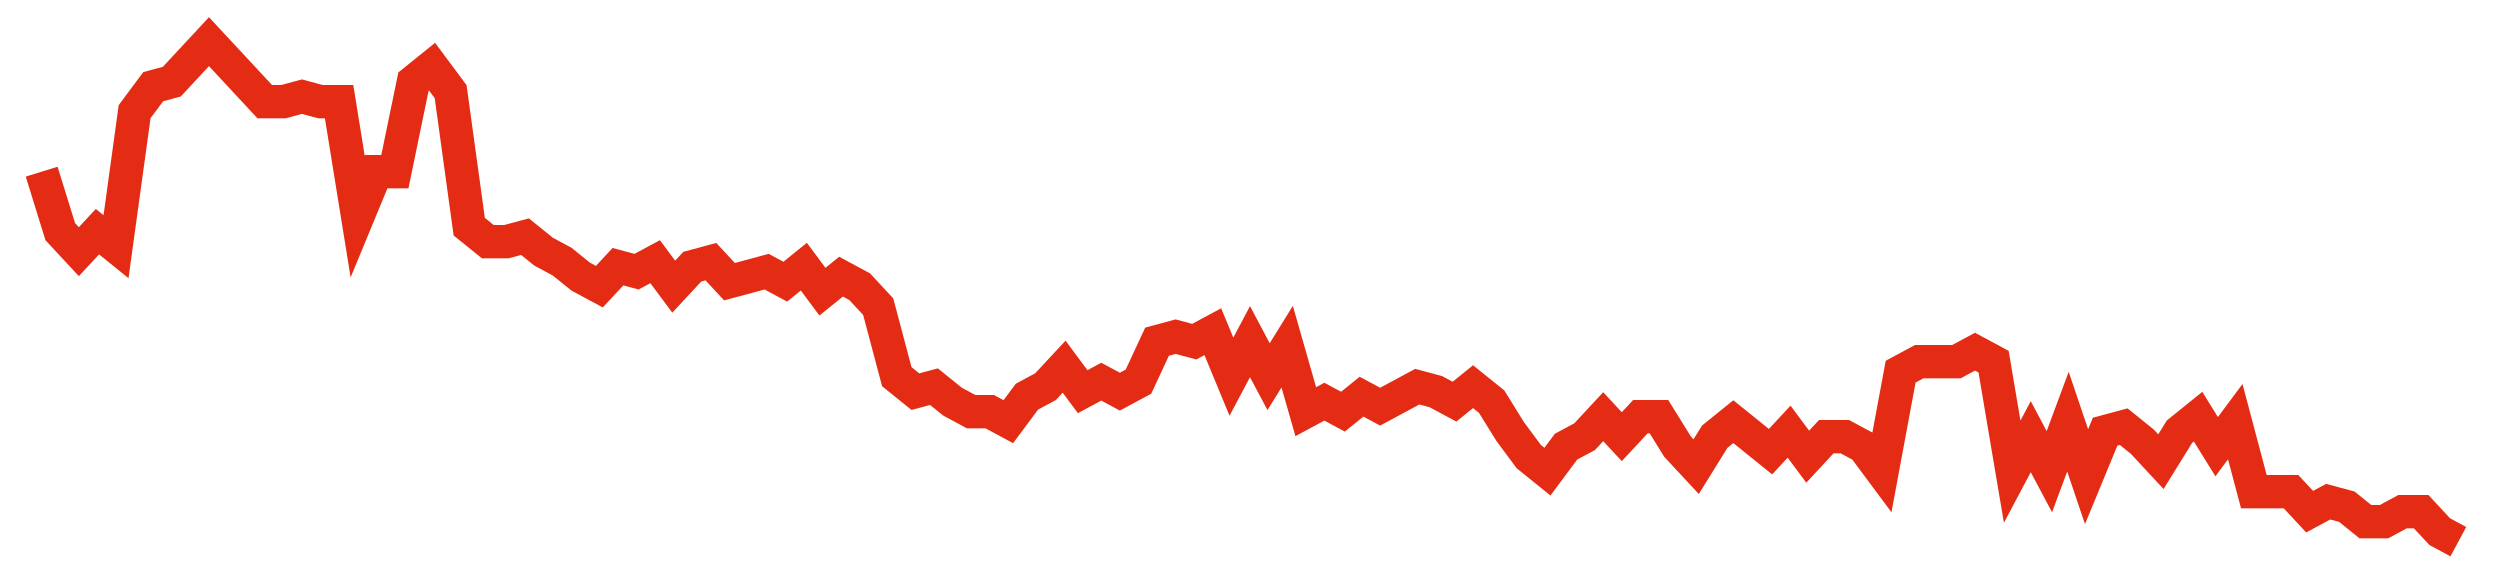 <svg width="300" height="70" viewBox="0 0 300 70" xmlns="http://www.w3.org/2000/svg">
    <path d="M 5,20.6 L 7.231,27.8 L 9.462,30.2 L 11.692,27.8 L 13.923,29.6 L 16.154,13.4 L 18.385,10.4 L 20.615,9.8 L 22.846,7.4 L 25.077,5 L 27.308,7.4 L 29.538,9.8 L 31.769,12.2 L 34,12.2 L 36.231,11.6 L 38.462,12.2 L 40.692,12.2 L 42.923,26 L 45.154,20.6 L 47.385,20.6 L 49.615,9.8 L 51.846,8 L 54.077,11 L 56.308,27.2 L 58.538,29 L 60.769,29 L 63,28.4 L 65.231,30.2 L 67.462,31.4 L 69.692,33.2 L 71.923,34.4 L 74.154,32 L 76.385,32.6 L 78.615,31.4 L 80.846,34.4 L 83.077,32 L 85.308,31.4 L 87.538,33.8 L 89.769,33.2 L 92,32.6 L 94.231,33.8 L 96.462,32 L 98.692,35 L 100.923,33.2 L 103.154,34.4 L 105.385,36.8 L 107.615,45.2 L 109.846,47 L 112.077,46.4 L 114.308,48.2 L 116.538,49.4 L 118.769,49.4 L 121,50.6 L 123.231,47.6 L 125.462,46.4 L 127.692,44 L 129.923,47 L 132.154,45.8 L 134.385,47 L 136.615,45.8 L 138.846,41 L 141.077,40.4 L 143.308,41 L 145.538,39.8 L 147.769,45.2 L 150,41 L 152.231,45.2 L 154.462,41.6 L 156.692,49.4 L 158.923,48.2 L 161.154,49.4 L 163.385,47.6 L 165.615,48.8 L 167.846,47.6 L 170.077,46.4 L 172.308,47 L 174.538,48.2 L 176.769,46.4 L 179,48.2 L 181.231,51.8 L 183.462,54.8 L 185.692,56.6 L 187.923,53.6 L 190.154,52.4 L 192.385,50 L 194.615,52.4 L 196.846,50 L 199.077,50 L 201.308,53.6 L 203.538,56 L 205.769,52.4 L 208,50.6 L 210.231,52.4 L 212.462,54.2 L 214.692,51.8 L 216.923,54.8 L 219.154,52.4 L 221.385,52.4 L 223.615,53.6 L 225.846,56.6 L 228.077,44.6 L 230.308,43.4 L 232.538,43.4 L 234.769,43.4 L 237,42.2 L 239.231,43.4 L 241.462,56.6 L 243.692,52.4 L 245.923,56.6 L 248.154,50.6 L 250.385,57.2 L 252.615,51.8 L 254.846,51.2 L 257.077,53 L 259.308,55.4 L 261.538,51.8 L 263.769,50 L 266,53.6 L 268.231,50.6 L 270.462,59 L 272.692,59 L 274.923,59 L 277.154,61.4 L 279.385,60.2 L 281.615,60.8 L 283.846,62.6 L 286.077,62.6 L 288.308,61.4 L 290.538,61.4 L 292.769,63.8 L 295,65" fill="none" stroke="#E32C13" stroke-width="4"/>
</svg>